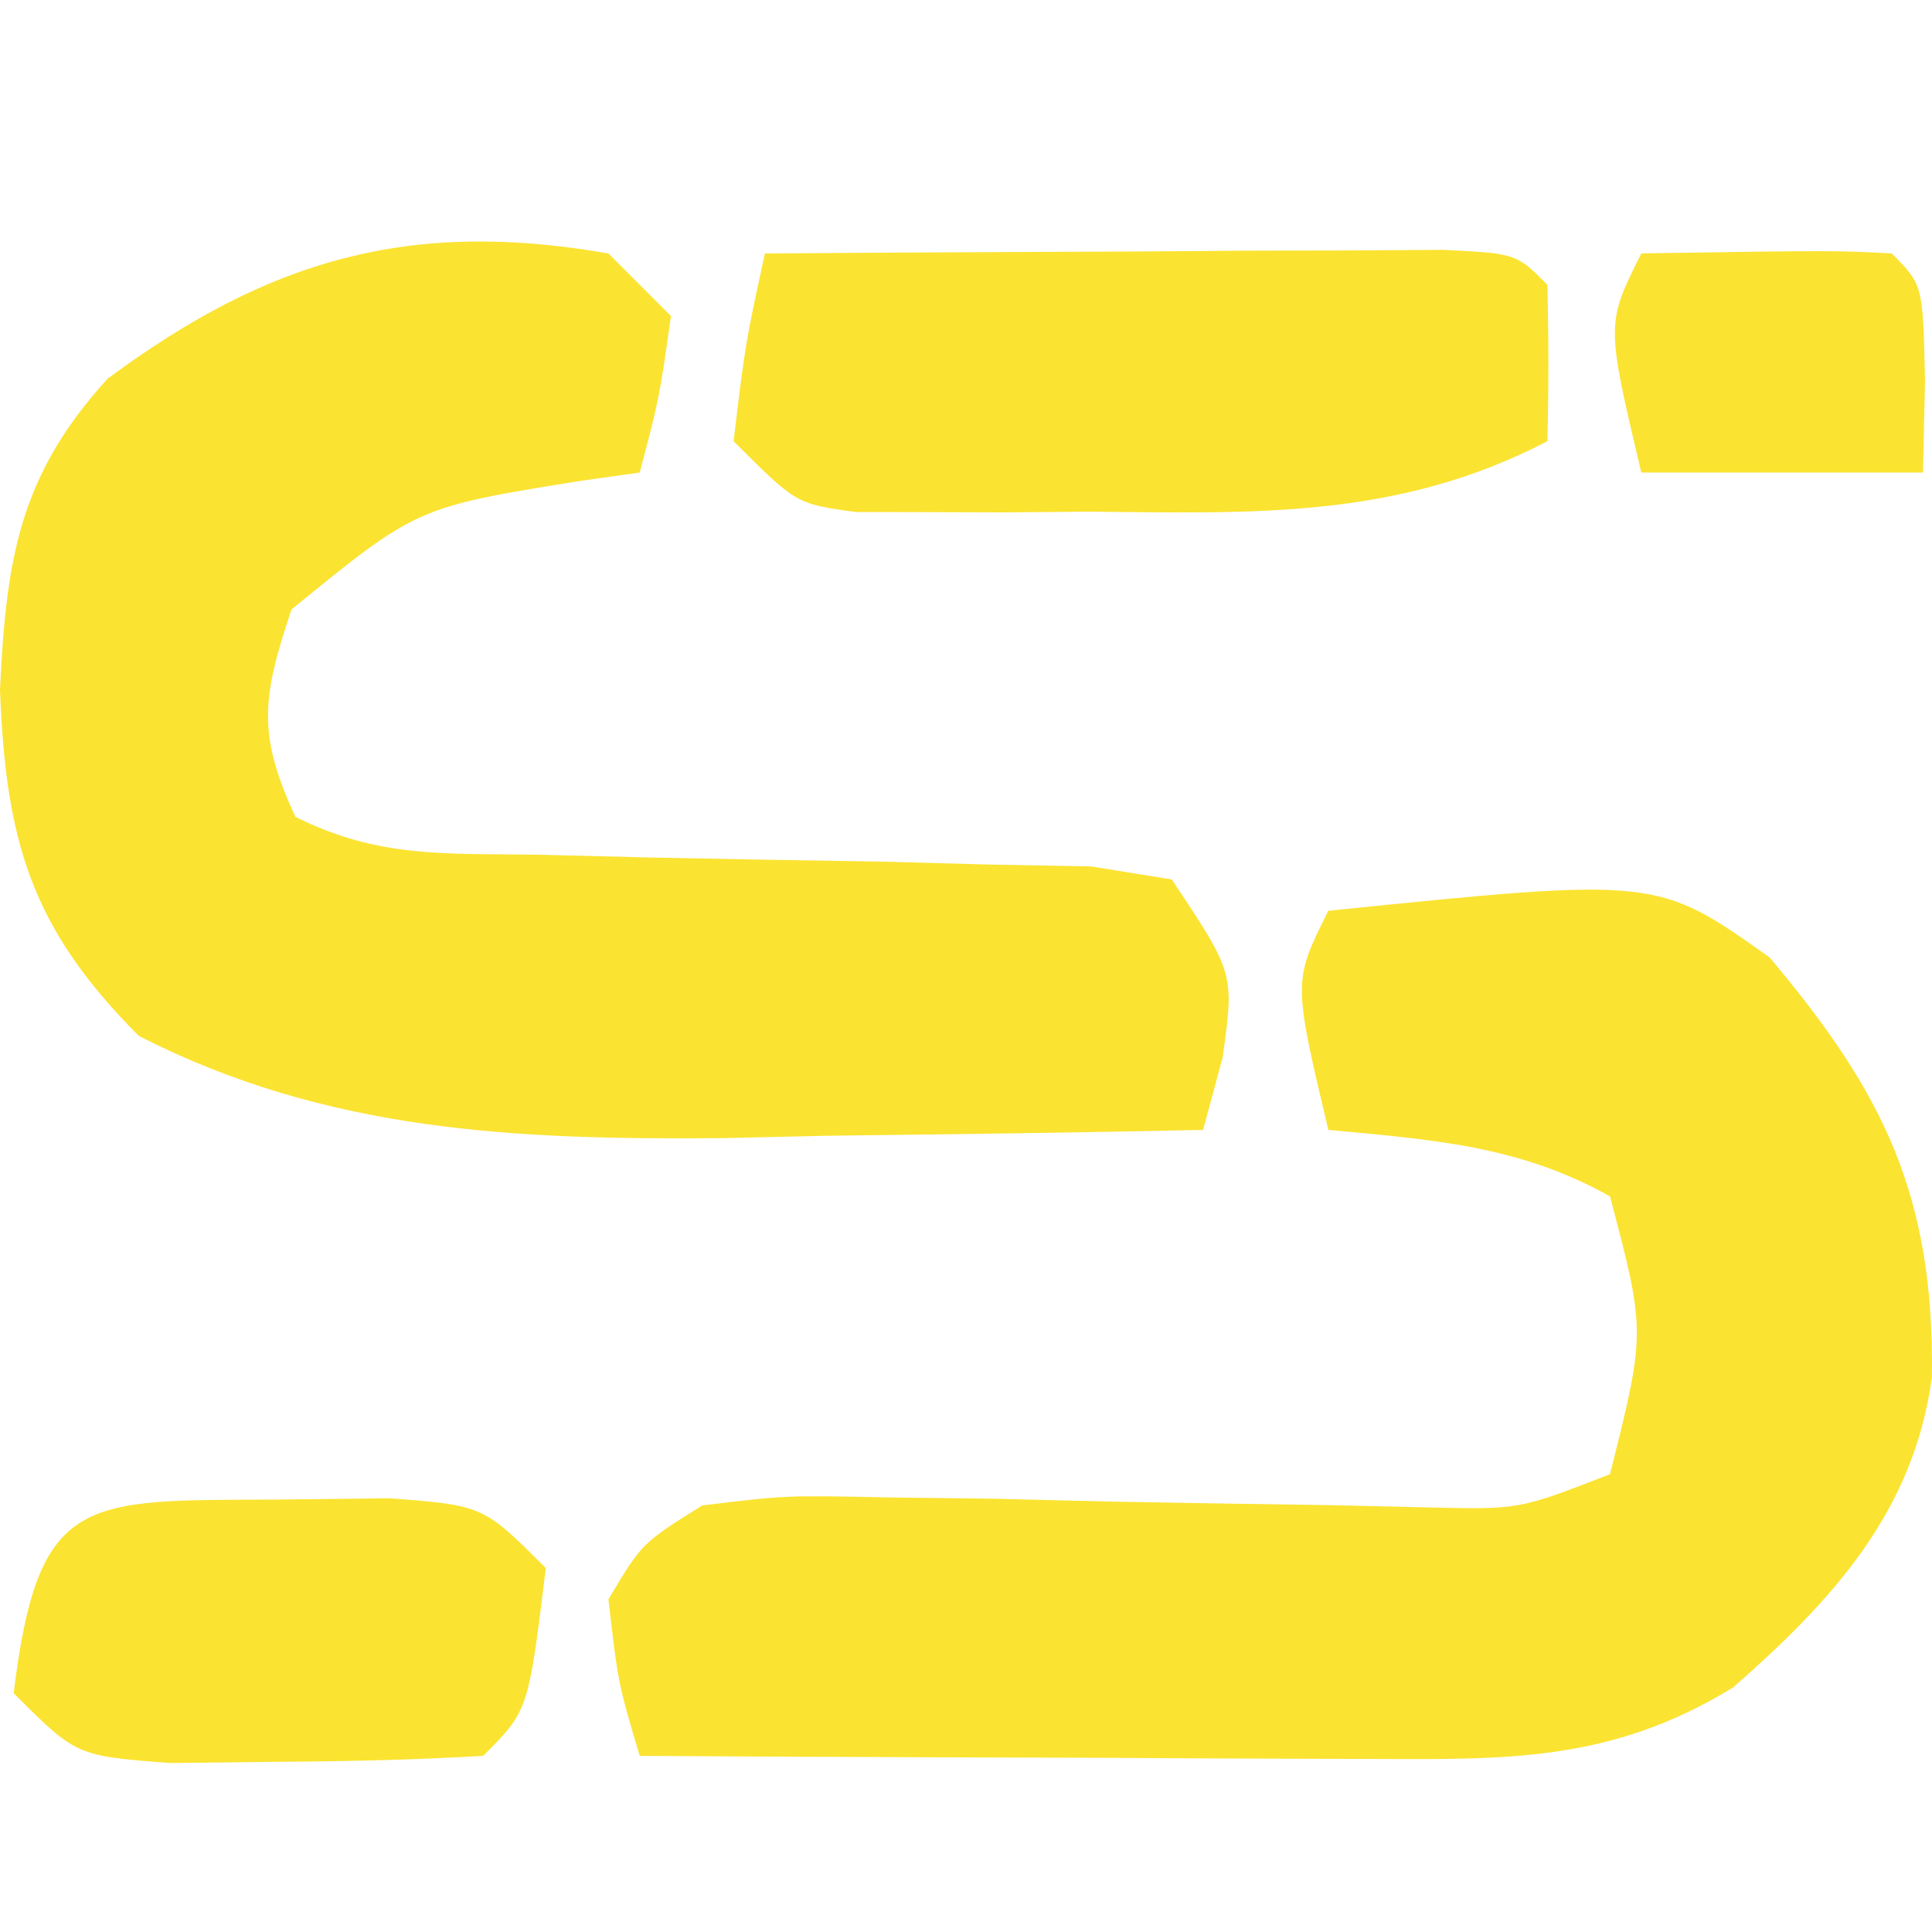 <svg width="24" height="24" viewBox="0 0 24 24" fill="none" xmlns="http://www.w3.org/2000/svg">
<path d="M7.558 3.149C7.814 3.405 8.071 3.662 8.335 3.926C8.19 4.947 8.19 4.947 7.947 5.87C7.707 5.904 7.468 5.937 7.222 5.972C5.18 6.299 5.18 6.299 3.621 7.571C3.258 8.66 3.19 9.114 3.67 10.147C4.711 10.668 5.542 10.599 6.707 10.618C7.382 10.635 7.382 10.635 8.071 10.652C9.025 10.672 9.979 10.689 10.933 10.703C11.383 10.715 11.833 10.727 12.296 10.74C12.711 10.747 13.126 10.755 13.553 10.763C13.884 10.816 14.215 10.87 14.556 10.925C15.334 12.091 15.334 12.091 15.188 13.136C15.108 13.433 15.028 13.73 14.945 14.036C13.398 14.07 11.851 14.09 10.304 14.108C9.869 14.118 9.435 14.128 8.988 14.138C6.412 14.161 4.058 14.062 1.725 12.869C0.372 11.516 0.072 10.426 0 8.568C0.077 6.972 0.228 5.919 1.337 4.704C3.326 3.231 5.079 2.714 7.558 3.149Z" fill="#FBE331"/>
<path d="M16.501 11.314C20.58 10.898 20.58 10.898 21.982 11.893C23.403 13.579 24.028 14.854 23.999 17.108C23.771 18.785 22.761 19.88 21.531 20.961C20.002 21.898 18.699 21.857 16.946 21.85C16.56 21.849 16.56 21.849 16.166 21.848C15.346 21.846 14.526 21.841 13.706 21.836C13.149 21.834 12.593 21.832 12.036 21.831C10.673 21.827 9.31 21.82 7.947 21.812C7.679 20.913 7.679 20.913 7.558 19.868C7.974 19.169 7.974 19.169 8.724 18.701C9.766 18.575 9.766 18.575 11.008 18.601C11.456 18.607 11.903 18.612 12.363 18.618C12.83 18.629 13.297 18.641 13.779 18.653C14.702 18.67 15.626 18.685 16.549 18.698C17.164 18.712 17.164 18.712 17.792 18.727C18.874 18.751 18.874 18.751 20 18.313C20.444 16.545 20.444 16.545 20 14.862C18.874 14.228 17.774 14.156 16.501 14.036C16.063 12.189 16.063 12.189 16.501 11.314Z" fill="#FBE331"/>
<path d="M9.502 3.149C11.049 3.137 12.596 3.13 14.143 3.124C14.585 3.121 15.027 3.118 15.482 3.114C15.902 3.113 16.322 3.112 16.754 3.111C17.338 3.107 17.338 3.107 17.933 3.104C18.834 3.149 18.834 3.149 19.222 3.537C19.238 4.185 19.239 4.834 19.222 5.481C17.352 6.453 15.565 6.375 13.511 6.356C13.174 6.359 12.837 6.362 12.49 6.365C12.168 6.364 11.846 6.363 11.514 6.362C11.075 6.361 11.075 6.361 10.626 6.36C9.891 6.259 9.891 6.259 9.113 5.481C9.259 4.266 9.259 4.266 9.502 3.149Z" fill="#FBE331"/>
<path d="M3.451 18.628C4.136 18.62 4.136 18.62 4.834 18.612C6.002 18.701 6.002 18.701 6.78 19.479C6.564 21.25 6.564 21.25 6.002 21.812C5.169 21.861 4.334 21.88 3.499 21.885C3.043 21.89 2.586 21.896 2.116 21.901C0.948 21.812 0.948 21.812 0.17 21.034C0.475 18.537 1.039 18.642 3.451 18.628Z" fill="#FBE331"/>
<path d="M20.389 3.148C22.781 3.111 22.781 3.111 23.499 3.148C23.888 3.537 23.888 3.537 23.913 4.728C23.904 5.105 23.896 5.482 23.888 5.87C22.733 5.87 21.579 5.87 20.389 5.87C19.951 4.023 19.951 4.023 20.389 3.148Z" fill="#FBE331"/>
</svg>
